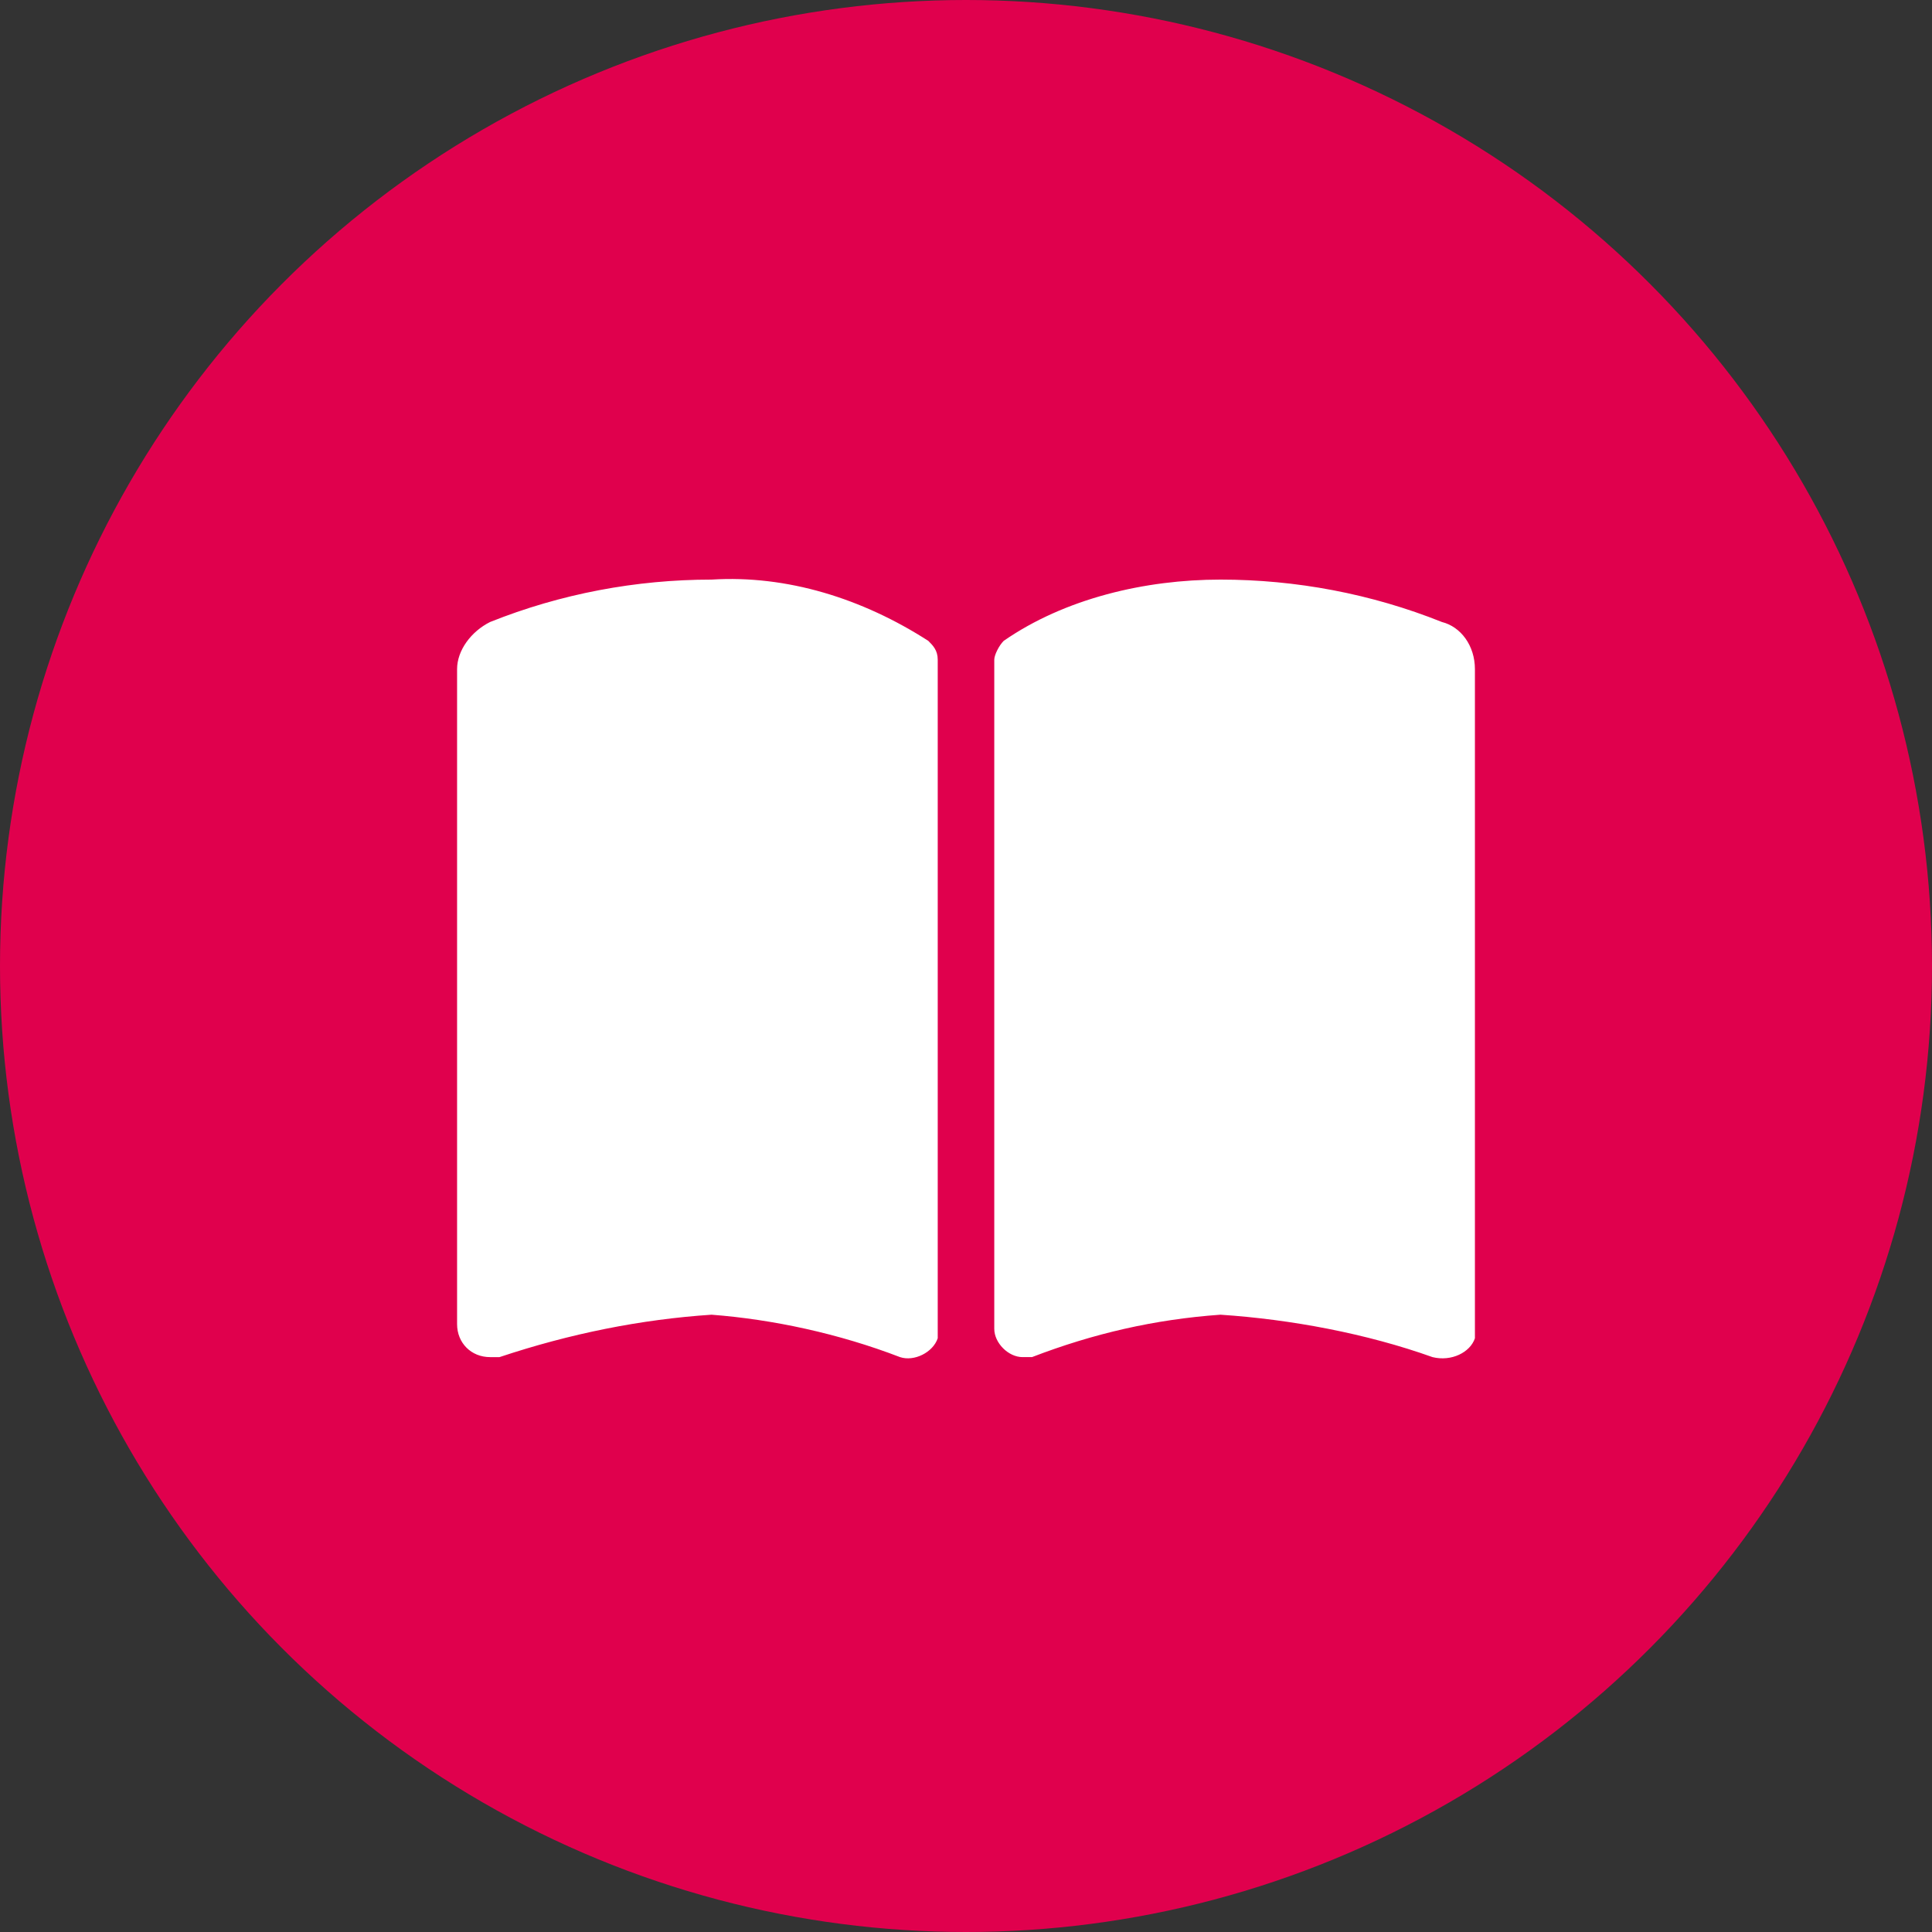<?xml version="1.0" encoding="utf-8"?>
<!-- Generator: Adobe Illustrator 28.0.0, SVG Export Plug-In . SVG Version: 6.00 Build 0)  -->
<svg version="1.1" id="Layer_1" xmlns="http://www.w3.org/2000/svg" xmlns:xlink="http://www.w3.org/1999/xlink" x="0px" y="0px"
	 viewBox="0 0 41 41" style="enable-background:new 0 0 41 41;" xml:space="preserve">
<rect x="0" y="0" width="41" height="41" fill="#333333" stroke="none"/>
<style type="text/css">
	.st0{fill:#E0004D;}
	.st1{fill:#FFFFFF;}
</style>
<circle id="Ellipse_28" class="st0" cx="20.5" cy="20.5" r="20.5"/>
<path id="book-open-solid" class="st1" d="M19.1,28.8c0.3,0.1,0.7-0.1,0.8-0.4c0-0.1,0-0.1,0-0.2V14c0-0.2-0.1-0.3-0.2-0.4
	c-1.4-0.9-3-1.4-4.6-1.3c-1.6,0-3.2,0.3-4.7,0.9c-0.4,0.2-0.7,0.6-0.7,1v13.9c0,0.4,0.3,0.7,0.7,0.7c0.1,0,0.1,0,0.2,0
	c1.5-0.5,3-0.8,4.5-0.9C16.4,28,17.8,28.3,19.1,28.8z M21.9,28.8c1.3-0.5,2.6-0.8,4-0.9c1.5,0.1,3.1,0.4,4.5,0.9
	c0.4,0.1,0.8-0.1,0.9-0.4c0-0.1,0-0.1,0-0.2v-14c0-0.5-0.3-0.9-0.7-1c-1.5-0.6-3.1-0.9-4.7-0.9s-3.3,0.4-4.6,1.3
	c-0.1,0.1-0.2,0.3-0.2,0.4v14.2c0,0.3,0.3,0.6,0.6,0.6C21.8,28.8,21.9,28.8,21.9,28.8L21.9,28.8z"/>
</svg>
